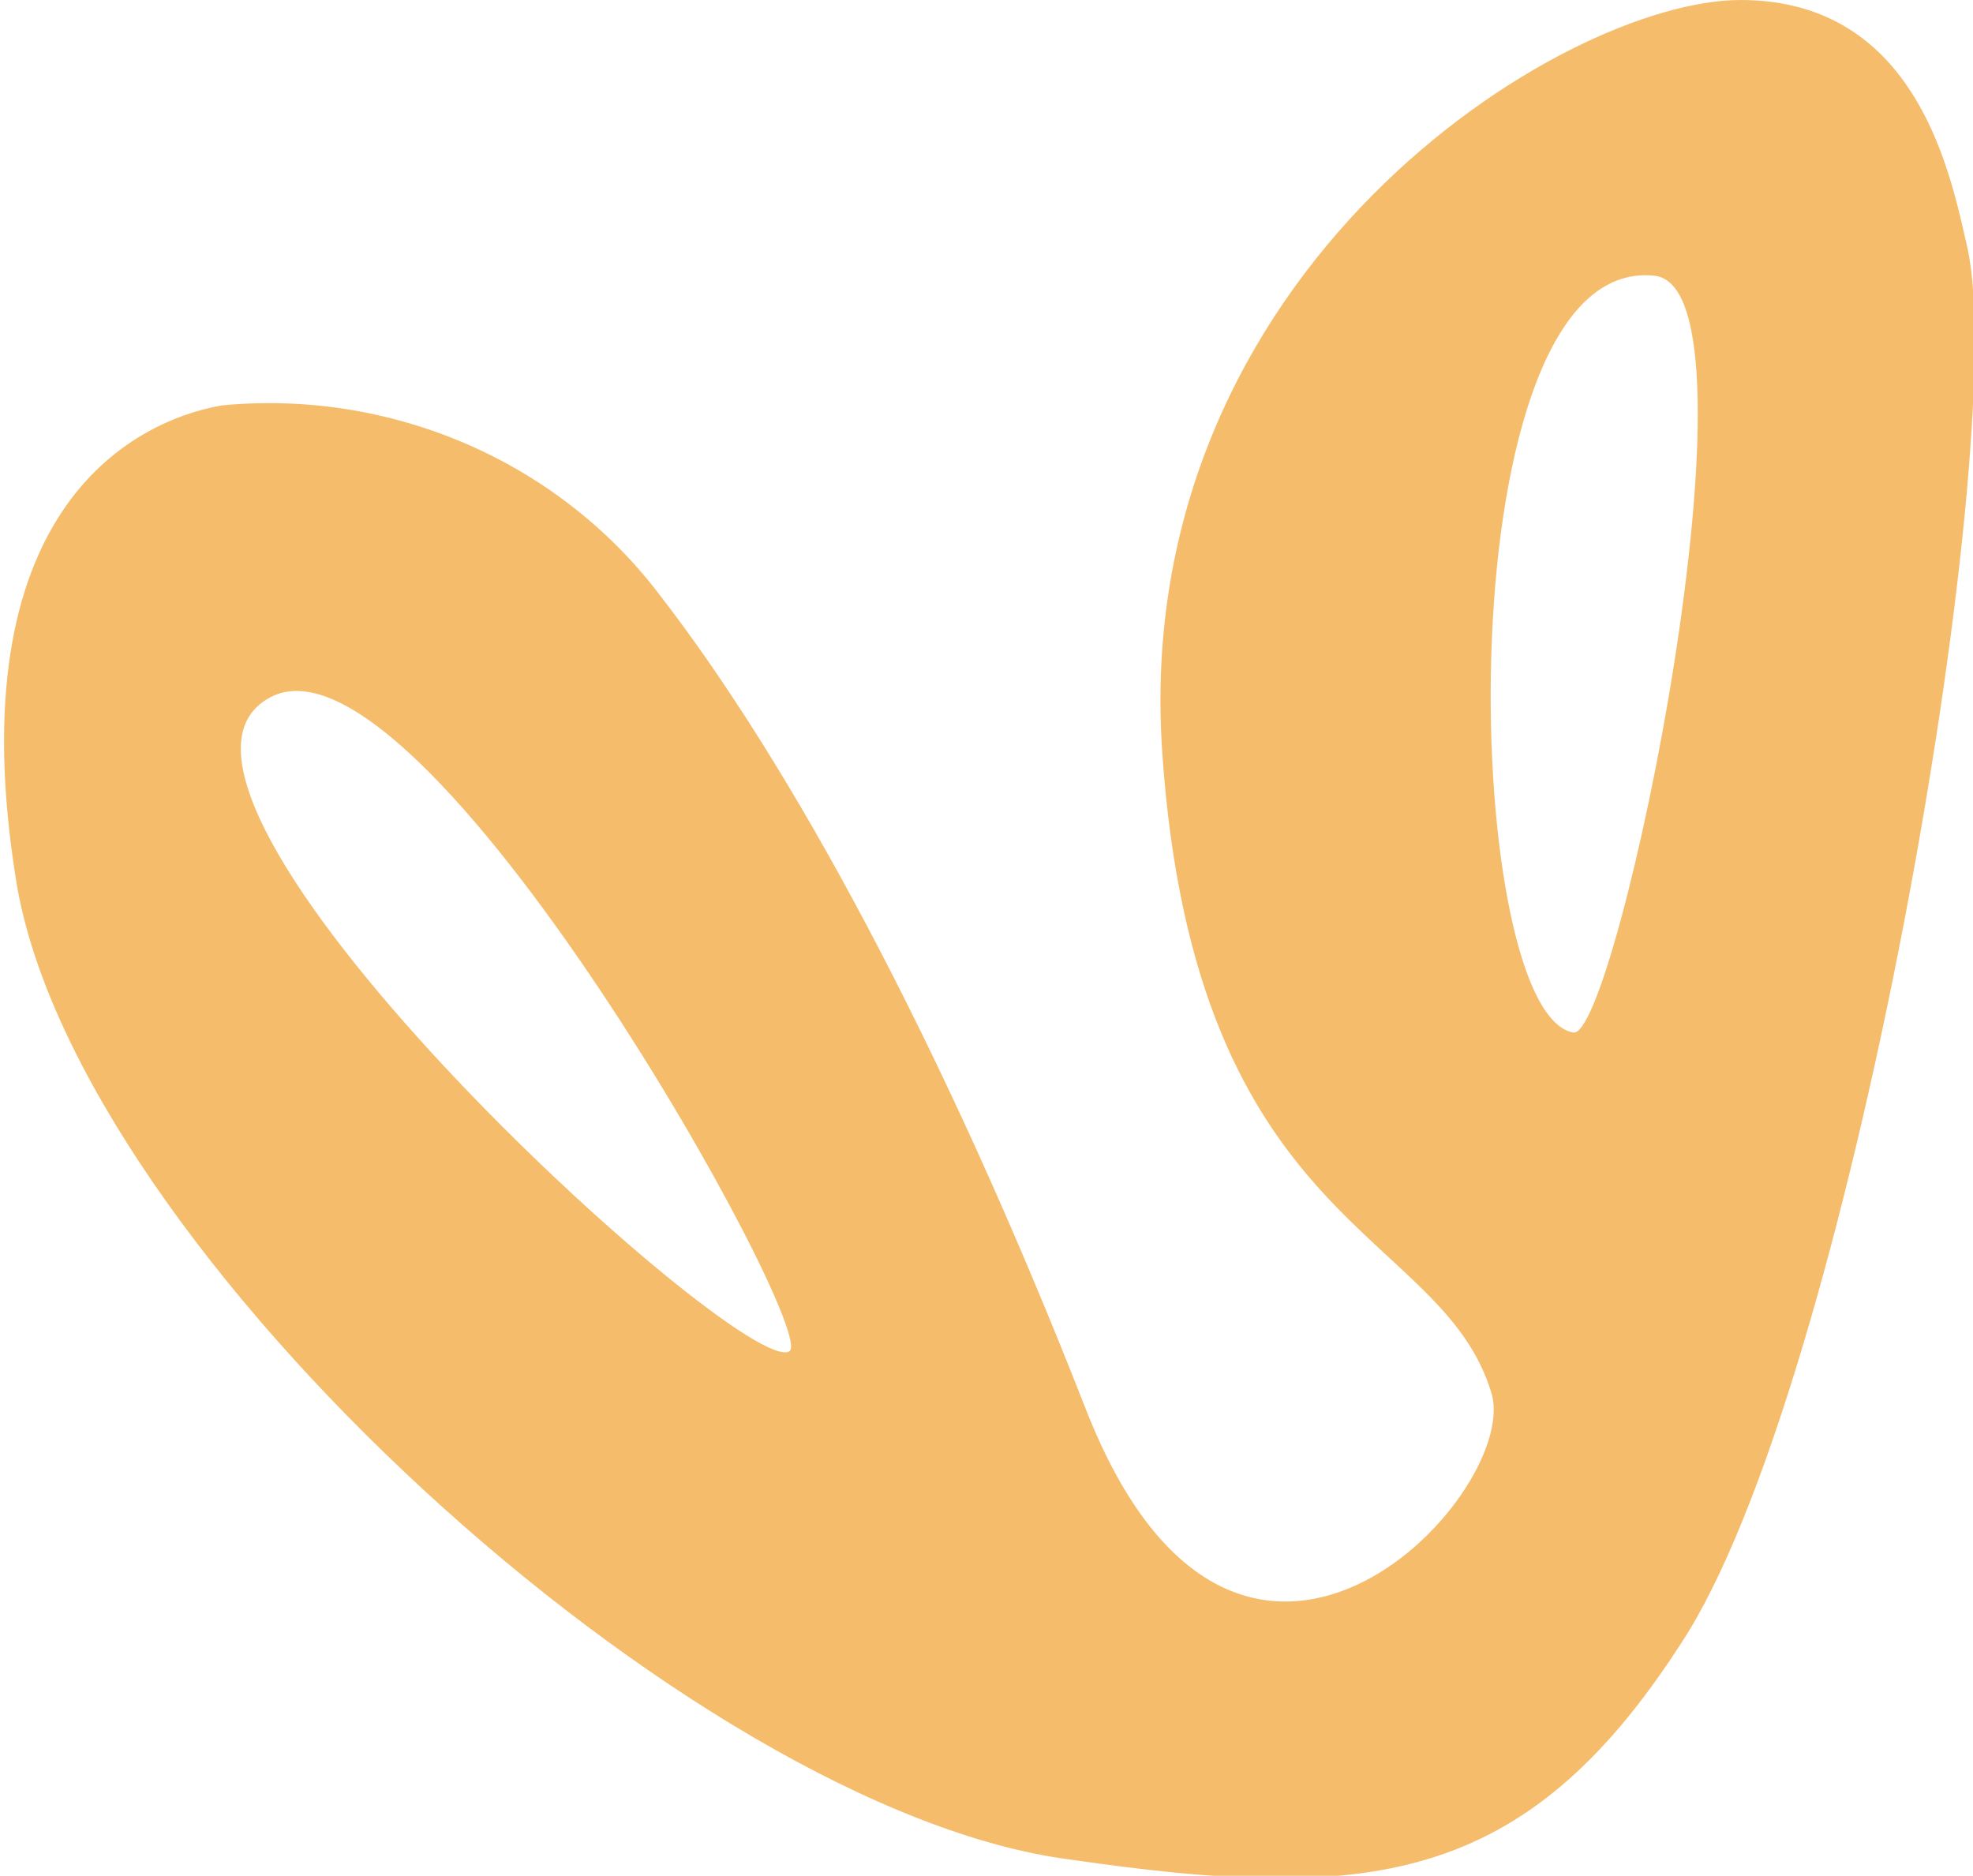 <?xml version="1.0" encoding="utf-8"?>
<!-- Generator: Adobe Illustrator 24.0.1, SVG Export Plug-In . SVG Version: 6.00 Build 0)  -->
<svg version="1.1" id="Laag_1" xmlns="http://www.w3.org/2000/svg" xmlns:xlink="http://www.w3.org/1999/xlink" x="0px" y="0px"
	 viewBox="0 0 36.5 34.7" style="enable-background:new 0 0 36.5 34.7;" xml:space="preserve">
<style type="text/css">
	.st0{fill:#F5BD6B;}
</style>
<title>Middel 1</title>
<g id="Laag_2_1_">
	<g id="Laag_1-2">
		<path class="st0" d="M36.4,4.6C36.1,3.3,35.5,0,32.2,0S20.9,5,21.5,13.9s5.2,8.8,6.1,11.9c0.5,1.9-4.7,7.4-7.5,0.3
			c-2.7-6.9-5.5-12-7.9-15.1c-1.9-2.5-5-3.8-8.1-3.5c-1.7,0.3-4.9,2-3.8,8.8s12.5,17.2,19.5,18.1c5.5,0.8,8.4,0.5,11.3-4
			C34.2,25.7,37.2,8.3,36.4,4.6z M14.6,25C13.7,25.5,1.8,14.6,5,12.9C7.8,11.4,15.2,24.7,14.6,25z M29.1,19.1
			c-2.1-0.4-2.4-14.4,1.5-14C32.8,5.3,29.9,19.3,29.1,19.1z"/>
	</g>
</g>
</svg>
